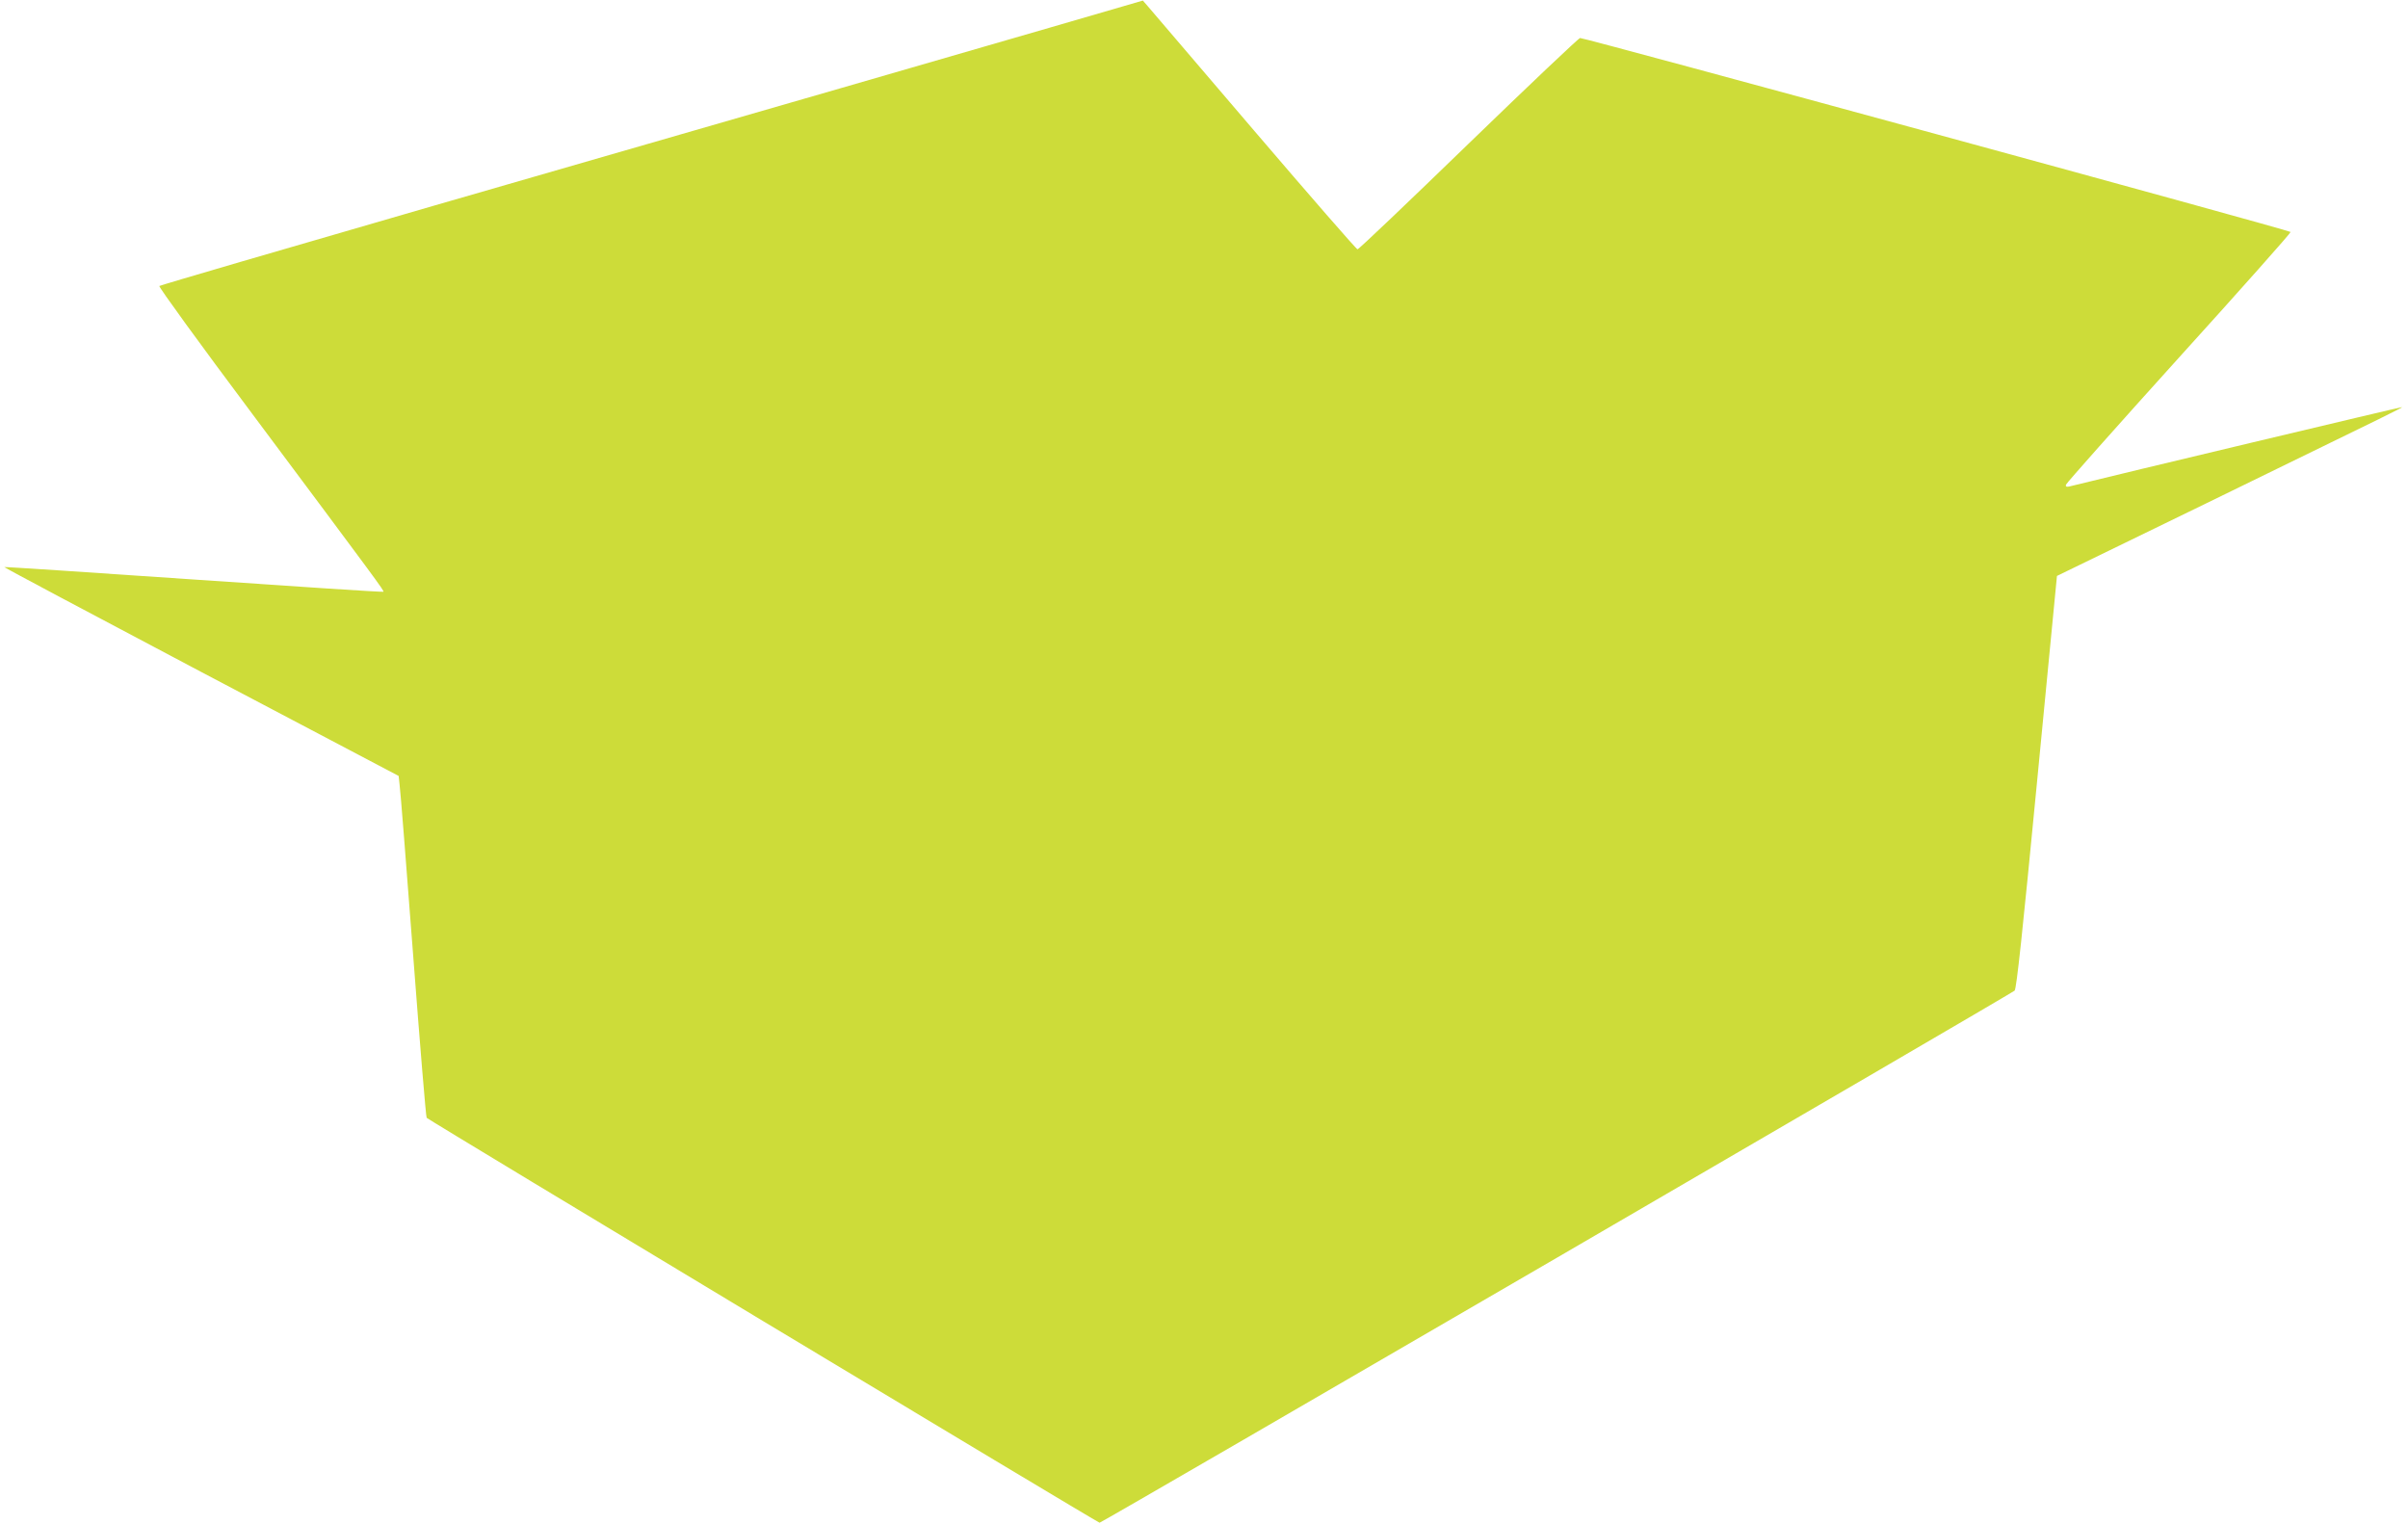 <?xml version="1.0" standalone="no"?>
<!DOCTYPE svg PUBLIC "-//W3C//DTD SVG 20010904//EN"
 "http://www.w3.org/TR/2001/REC-SVG-20010904/DTD/svg10.dtd">
<svg version="1.0" xmlns="http://www.w3.org/2000/svg"
 width="1280pt" height="810pt" viewBox="0 0 1280 810"
 preserveAspectRatio="xMidYMid meet">
<g transform="translate(0,810) scale(0.1,-0.1)"
fill="#cddc39" stroke="none">
<path d="M5580 7953 c-575 -167 -1281 -371 -3280 -948 -795 -230 -1449 -421
-1453 -425 -5 -4 218 -311 495 -681 662 -887 701 -939 696 -944 -2 -3 -456 27
-1008 65 -552 38 -1005 68 -1007 66 -2 -2 469 -252 1046 -557 l1050 -553 5
-46 c4 -25 36 -432 72 -905 36 -473 68 -863 72 -866 18 -17 3567 -2152 3577
-2152 12 0 4844 2810 4864 2828 10 10 42 309 119 1108 l106 1096 796 387
c1047 510 1040 507 1037 510 -1 2 -1516 -359 -1765 -421 -17 -4 -23 -2 -20 9
2 8 272 312 601 676 330 364 596 664 593 667 -10 11 -3760 1034 -3777 1031 -9
-2 -276 -255 -594 -563 -318 -308 -582 -560 -589 -560 -6 0 -253 284 -549 630
-296 347 -550 644 -565 661 l-27 31 -495 -144z"/>
</g>
</svg>
